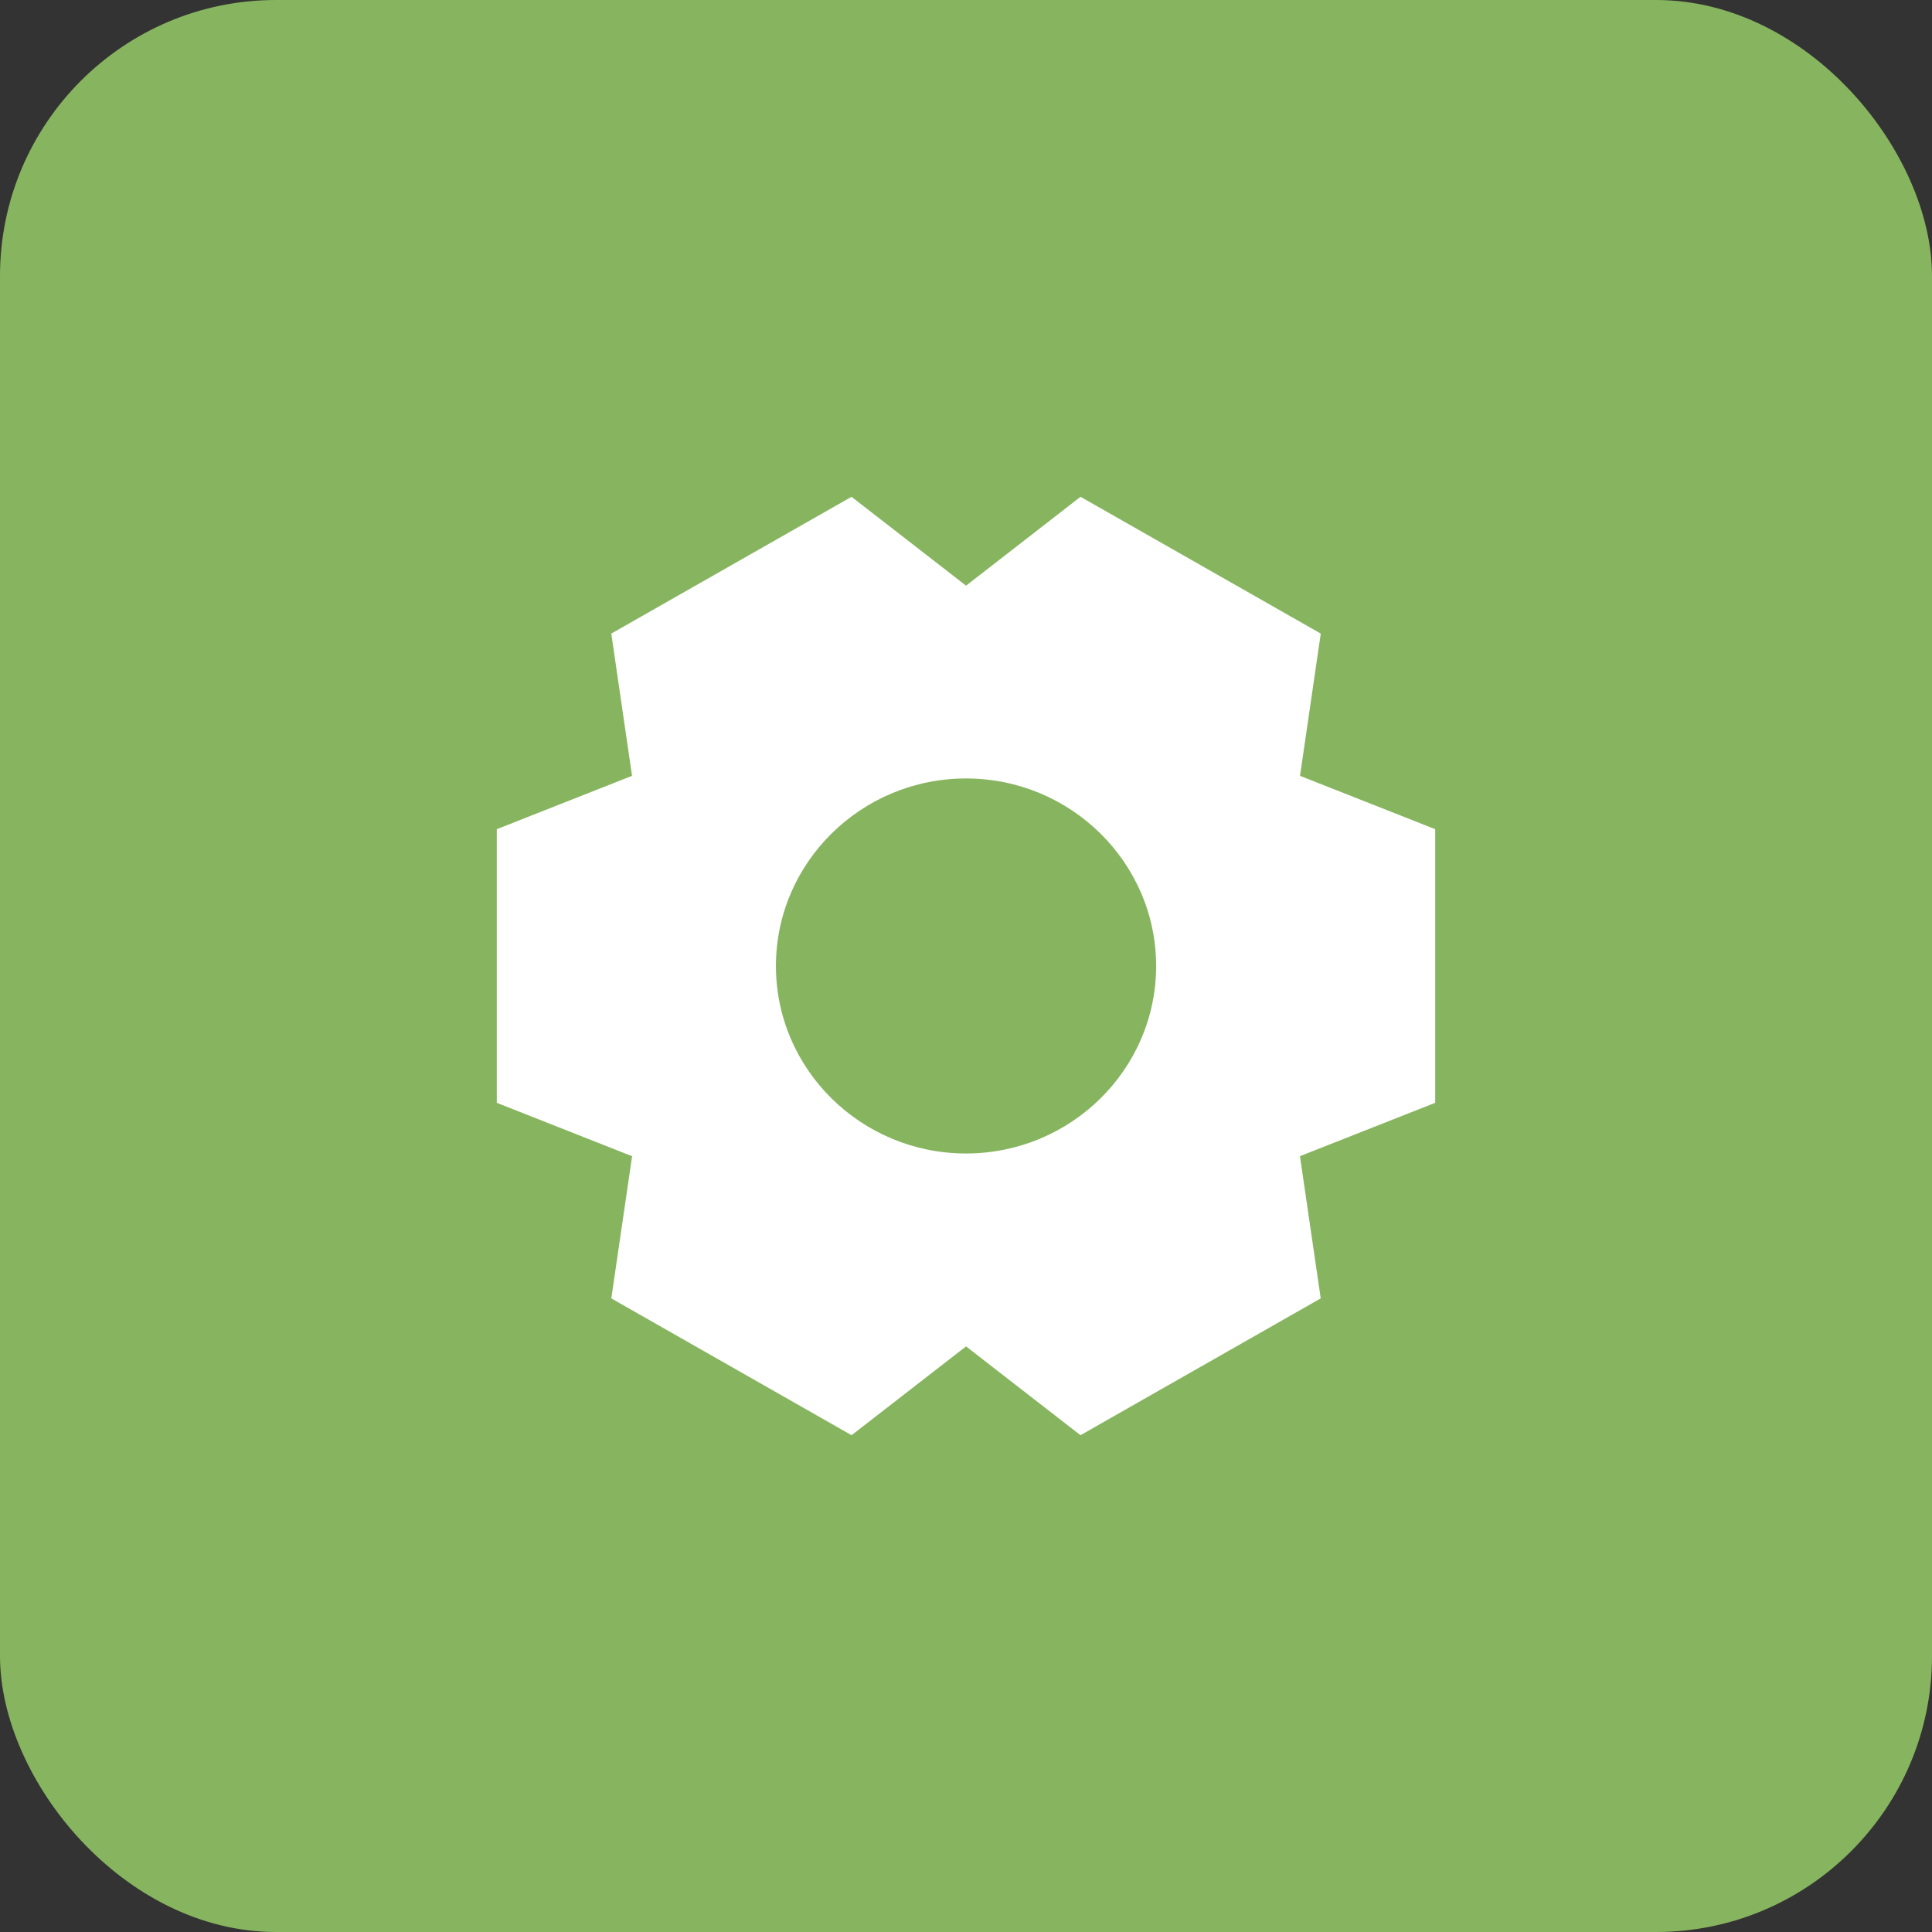 <?xml version="1.0" encoding="UTF-8"?> <svg xmlns="http://www.w3.org/2000/svg" xmlns:xlink="http://www.w3.org/1999/xlink" width="70px" height="70px" viewBox="0 0 70 70" version="1.1"><rect x="0" y="0" width="70" height="70" fill="#333333" stroke="none"/><title>Group 19</title><desc>Created with Sketch.</desc><defs></defs><g id="Page-1" stroke="none" stroke-width="1" fill="none" fill-rule="evenodd"><g id="2.-Прототип_30.04.2025-Copy-6" transform="translate(-60, -12389)"><g id="Group-19" transform="translate(60, 12389)"><rect id="Rectangle-Copy-4" fill="#87B55F" x="0" y="0" width="70" height="70" rx="10"></rect><g id="Setting" transform="translate(18, 18)" fill="#FFFFFF"><path d="M17,23.793 C13.202,23.793 10.113,20.746 10.113,17 C10.113,13.254 13.202,10.205 17,10.205 C20.798,10.205 23.889,13.254 23.889,17 C23.889,20.746 20.798,23.793 17,23.793 Z M34,12.043 L29.102,10.11 L29.854,4.956 L21.149,0 L17.002,3.22 L12.852,0 L4.148,4.956 L4.9,10.11 L0,12.043 L0,21.957 L4.902,23.892 L4.149,29.043 L12.854,34 L17.002,30.782 L21.148,34 L29.852,29.043 L29.1,23.89 L34,21.957 L34,12.043 Z" id="Shape"></path></g></g></g></g></svg> 